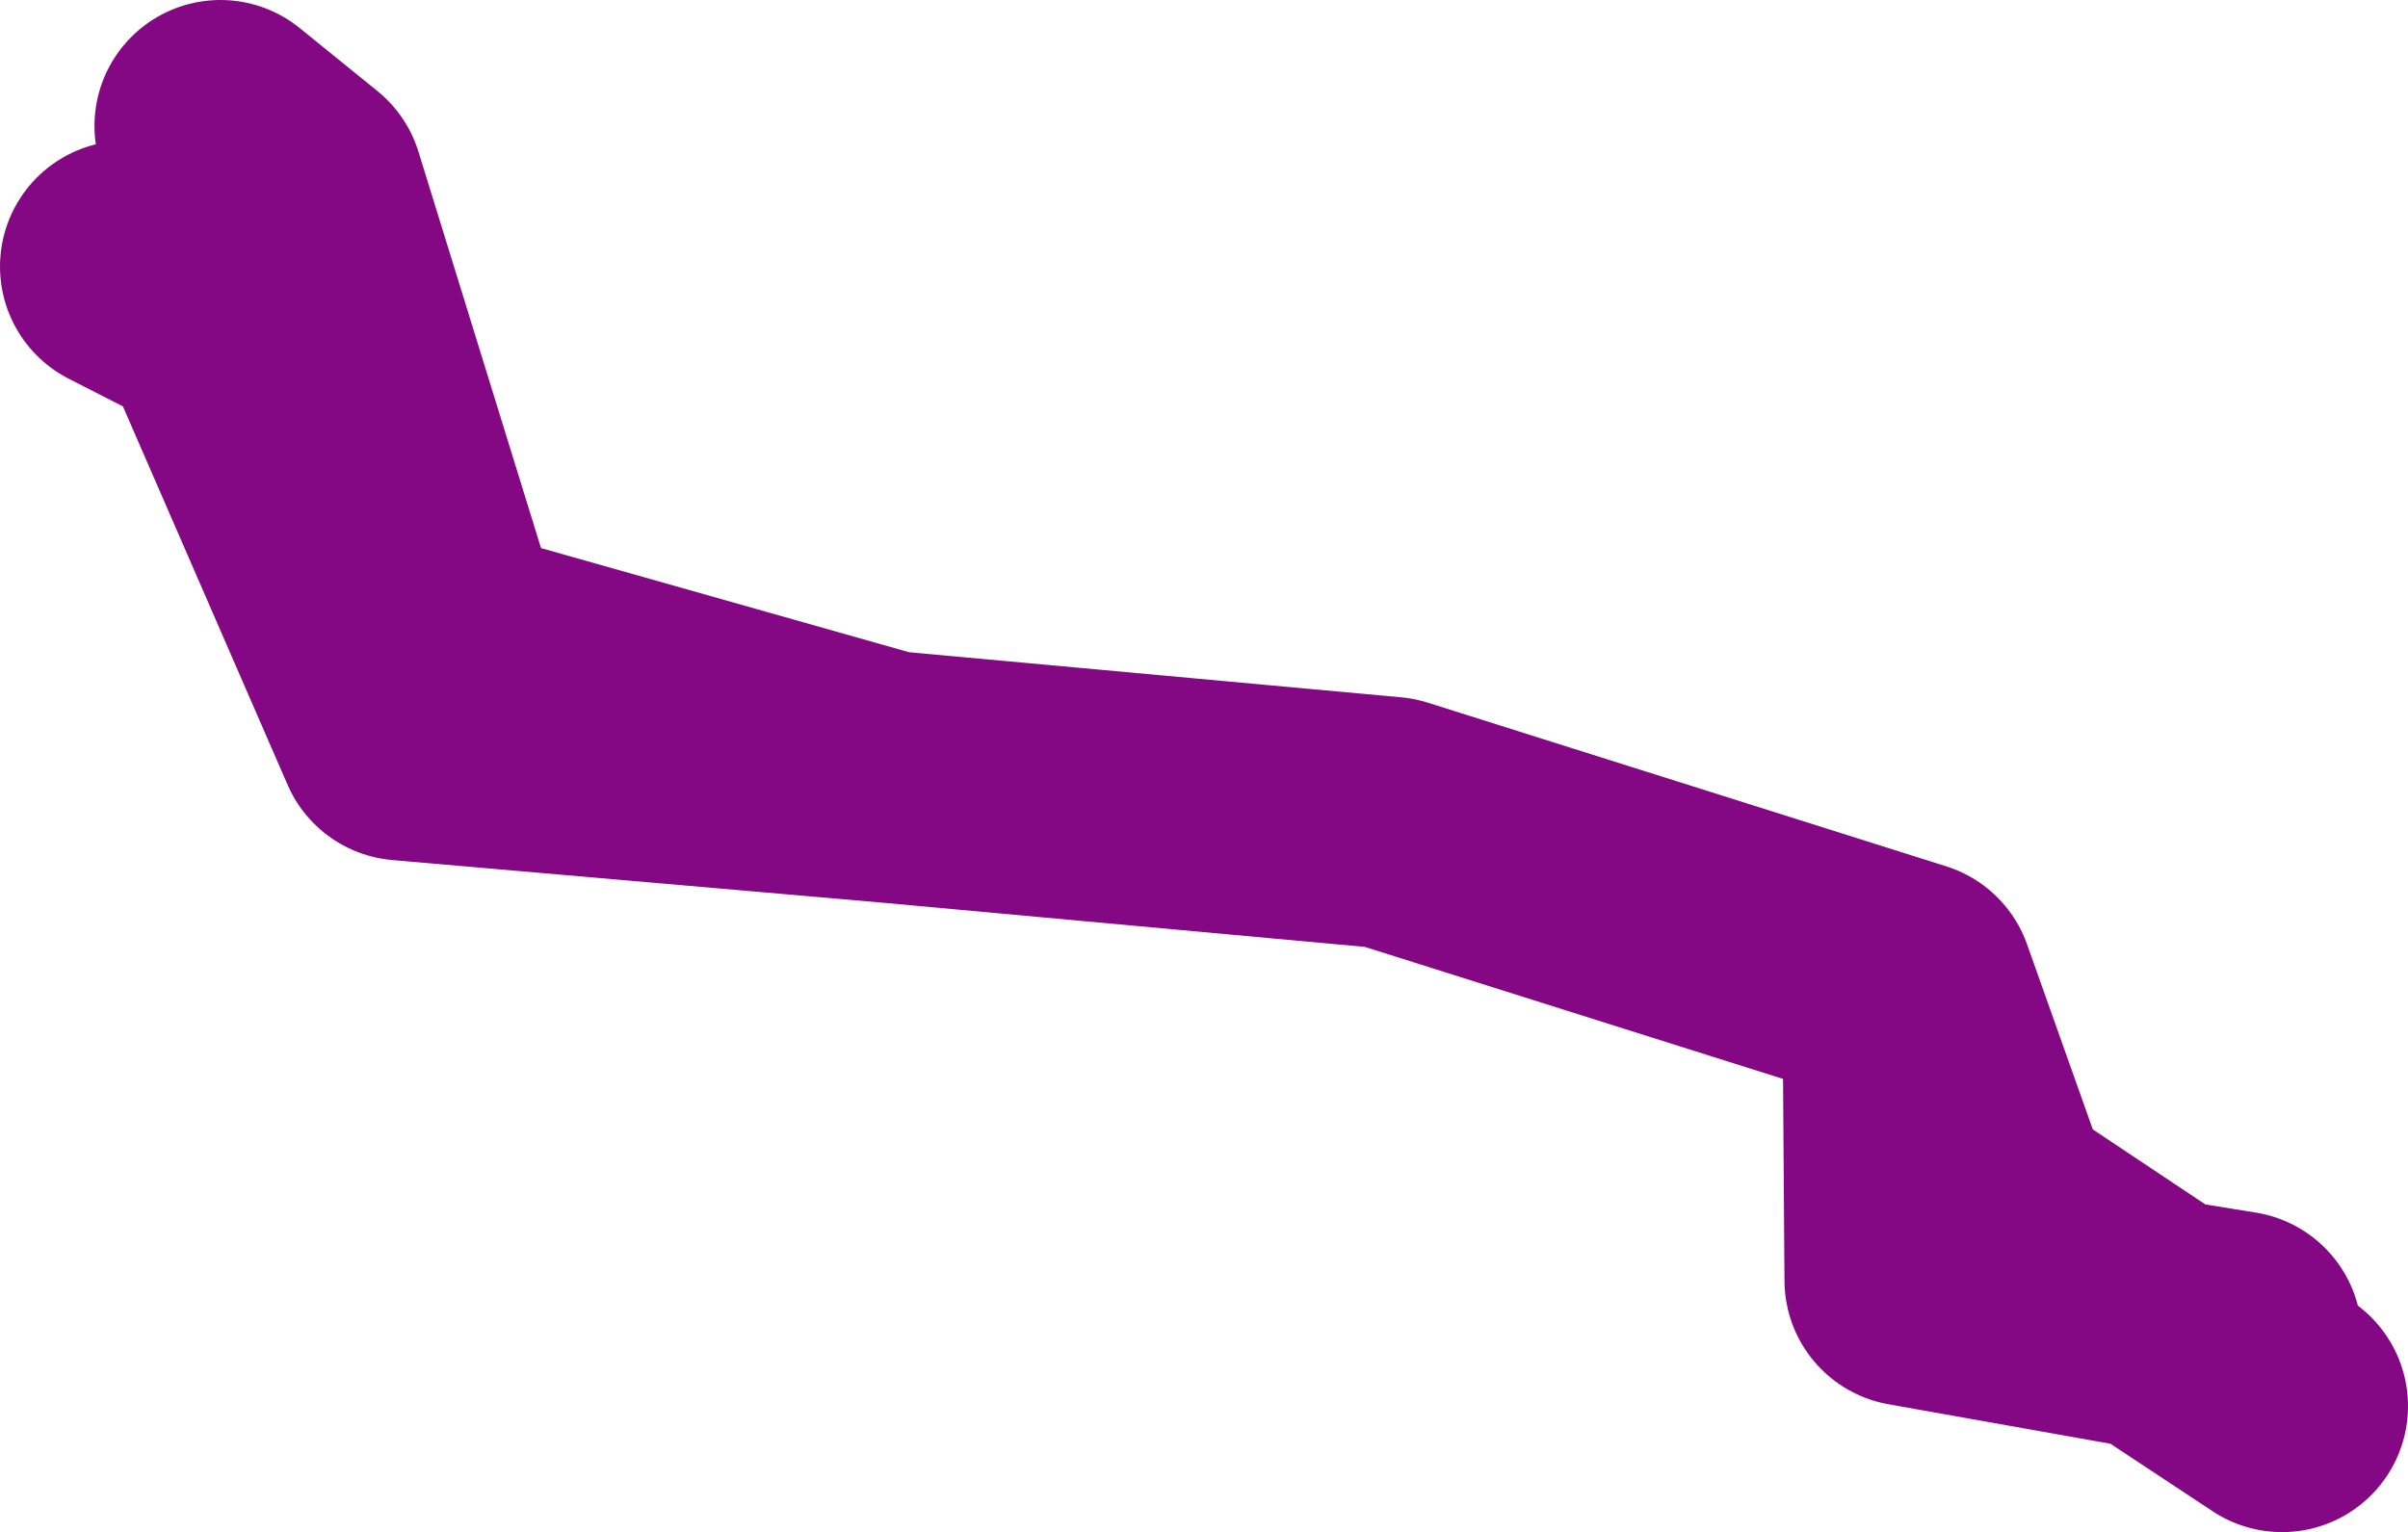 <?xml version="1.0" encoding="UTF-8" standalone="no"?>
<svg xmlns:xlink="http://www.w3.org/1999/xlink" height="36.5px" width="57.35px" xmlns="http://www.w3.org/2000/svg">
  <g transform="matrix(1.0, 0.0, 0.0, 1.0, 5.25, 4.15)">
    <path d="M0.0 -1.15 L1.85 0.35 5.25 11.35 15.85 14.35 27.85 15.45 40.2 19.35 42.1 24.7 46.15 27.4 48.0 27.7 M46.15 27.4 L49.1 29.35 M15.85 14.35 L4.35 13.35 0.0 3.35 -2.25 2.2 M40.2 19.35 L40.25 26.35 46.15 27.4" fill="none" stroke="#840783" stroke-linecap="round" stroke-linejoin="round" stroke-width="6.0"/>
  </g>
</svg>
